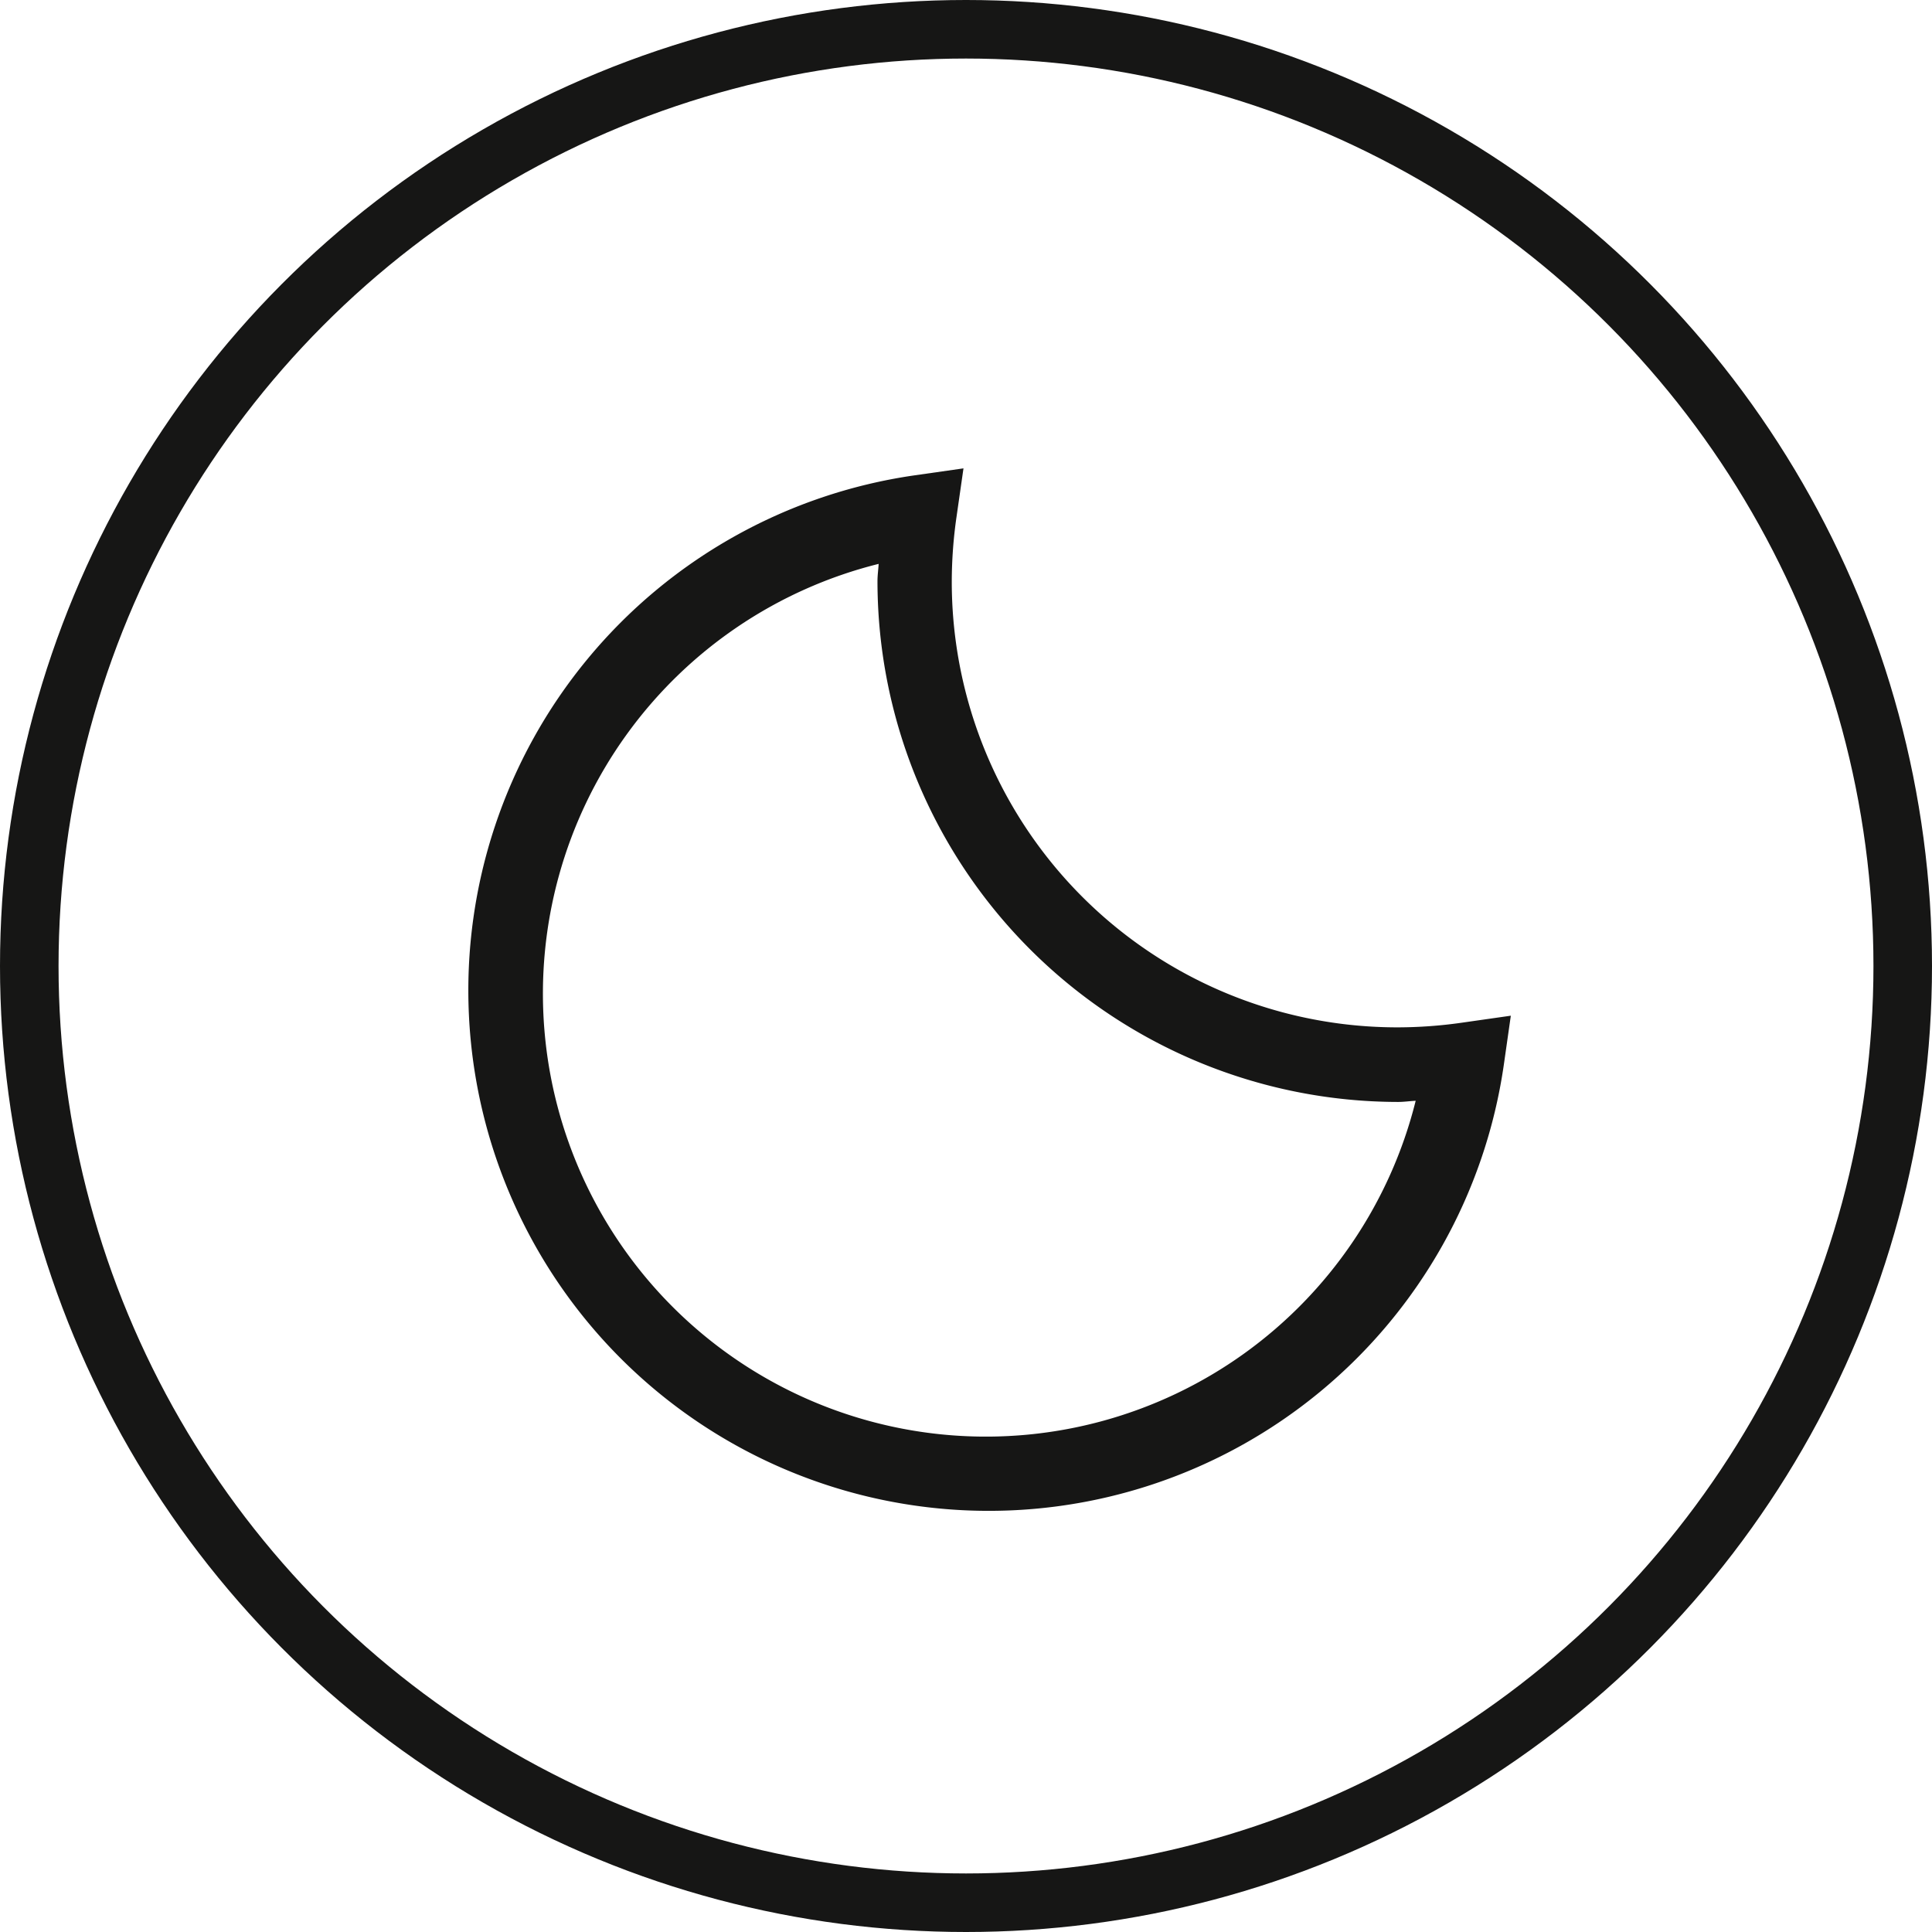 <svg xmlns="http://www.w3.org/2000/svg" width="33" height="33" viewBox="0 0 33 33">
  <g id="Raggruppa_122" data-name="Raggruppa 122" transform="translate(-117 -978.5)">
    <g id="noun-moon-and-stars-4961045" transform="translate(125 986.5)">
      <path id="Tracciato_196" data-name="Tracciato 196" d="M153.344,73.171l-.834.119a8.889,8.889,0,1,0,10.064,10.064l.119-.834-.834.119a7.81,7.81,0,0,1-1.092.08,7.612,7.612,0,0,1-7.623-7.623A7.805,7.805,0,0,1,153.225,74ZM151.895,74.8c-.005.1-.02.194-.02.3a8.9,8.9,0,0,0,8.893,8.893c.1,0,.2-.015.3-.02a7.566,7.566,0,1,1-9.171-9.171Z" transform="translate(-144.887 -73.171)" fill="#161615"/>
    </g>
    <g id="Ellisse_1" data-name="Ellisse 1" transform="translate(117 978.5)" fill="none" stroke="#161615" stroke-width="1">
      <circle cx="16.5" cy="16.5" r="16.5" stroke="none"/>
      <circle cx="16.5" cy="16.5" r="16" fill="none"/>
    </g>
  </g>
</svg>
